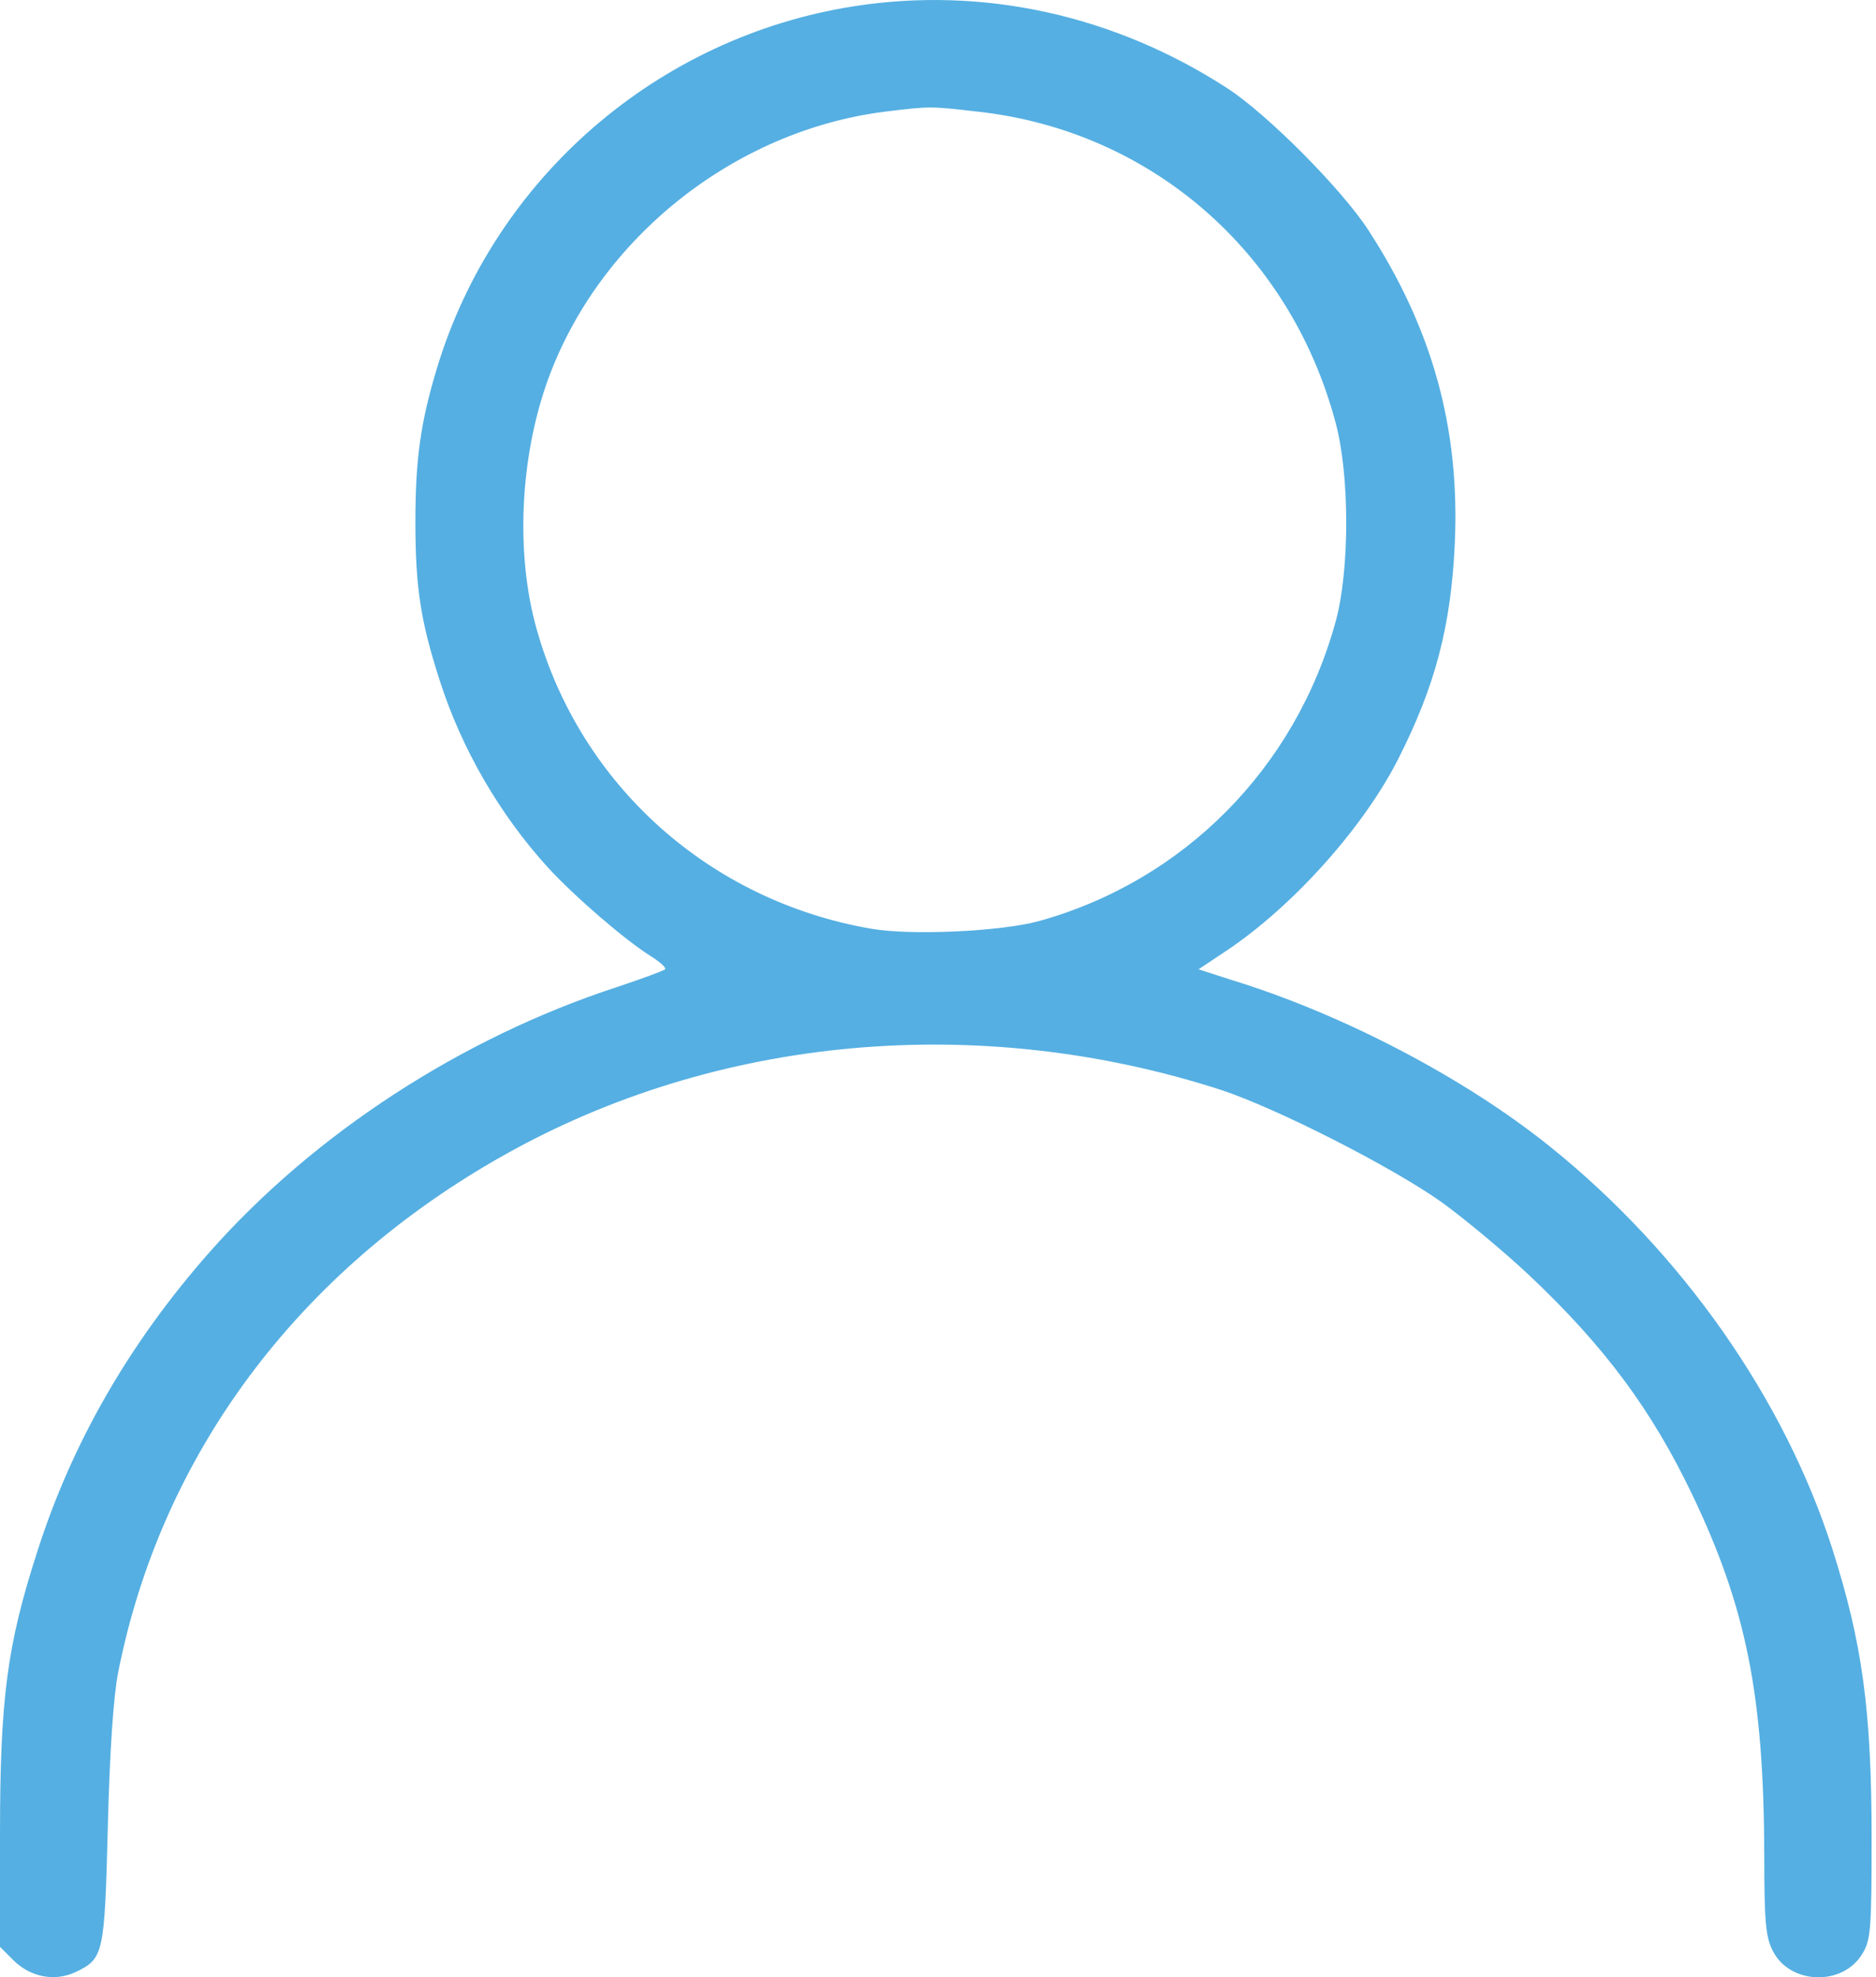 <?xml version="1.0" encoding="UTF-8"?> <svg xmlns="http://www.w3.org/2000/svg" width="93" height="98" viewBox="0 0 93 98" fill="none"><path d="M42.342 0.308C32.578 1.835 24.503 8.845 21.657 18.262C20.847 20.947 20.593 22.751 20.593 25.875C20.593 29.091 20.847 30.78 21.796 33.718C22.883 37.12 24.781 40.382 27.164 42.997C28.529 44.478 30.982 46.583 32.231 47.37C32.717 47.671 33.041 47.971 32.971 48.041C32.902 48.11 31.838 48.504 30.588 48.92C22.86 51.442 15.549 56.209 10.366 62.085C6.409 66.574 3.563 71.526 1.851 76.894C0.347 81.544 0 84.182 0 90.961V96.491L0.648 97.139C1.504 97.995 2.707 98.227 3.748 97.741C5.137 97.07 5.183 96.885 5.345 90.545C5.437 86.843 5.622 84.09 5.854 82.909C7.983 72.104 14.762 62.988 24.989 57.25C35.517 51.326 48.52 50.146 60.505 54.01C63.259 54.913 68.997 57.828 71.473 59.587C72.653 60.443 74.619 62.085 75.823 63.219C79.548 66.736 81.885 69.883 83.898 74.094C86.582 79.716 87.438 84.043 87.461 91.933C87.461 95.219 87.53 96.005 87.877 96.676C88.71 98.365 91.348 98.458 92.32 96.838C92.736 96.167 92.782 95.658 92.782 91.123C92.782 84.76 92.32 81.429 90.839 76.778C88.456 69.328 83.388 62.085 76.817 56.81C72.583 53.409 66.521 50.239 60.991 48.55L59.418 48.041L60.876 47.069C64.161 44.848 67.609 40.984 69.321 37.606C71.149 33.996 71.935 31.035 72.12 26.916C72.375 21.224 71.01 16.296 67.84 11.414C66.521 9.378 62.842 5.676 60.852 4.38C55.253 0.747 48.751 -0.687 42.342 0.308ZM48.497 5.537C57.035 6.485 63.93 12.455 66.197 20.9C66.914 23.492 66.914 28.235 66.22 30.78C64.231 38.068 58.677 43.668 51.481 45.658C49.607 46.167 45.142 46.375 43.175 46.028C35.169 44.64 28.783 38.925 26.608 31.197C25.544 27.448 25.776 22.659 27.164 18.818C29.709 11.807 36.396 6.485 43.846 5.537C46.137 5.259 46.067 5.259 48.497 5.537Z" fill="#55AFE2"></path></svg> 